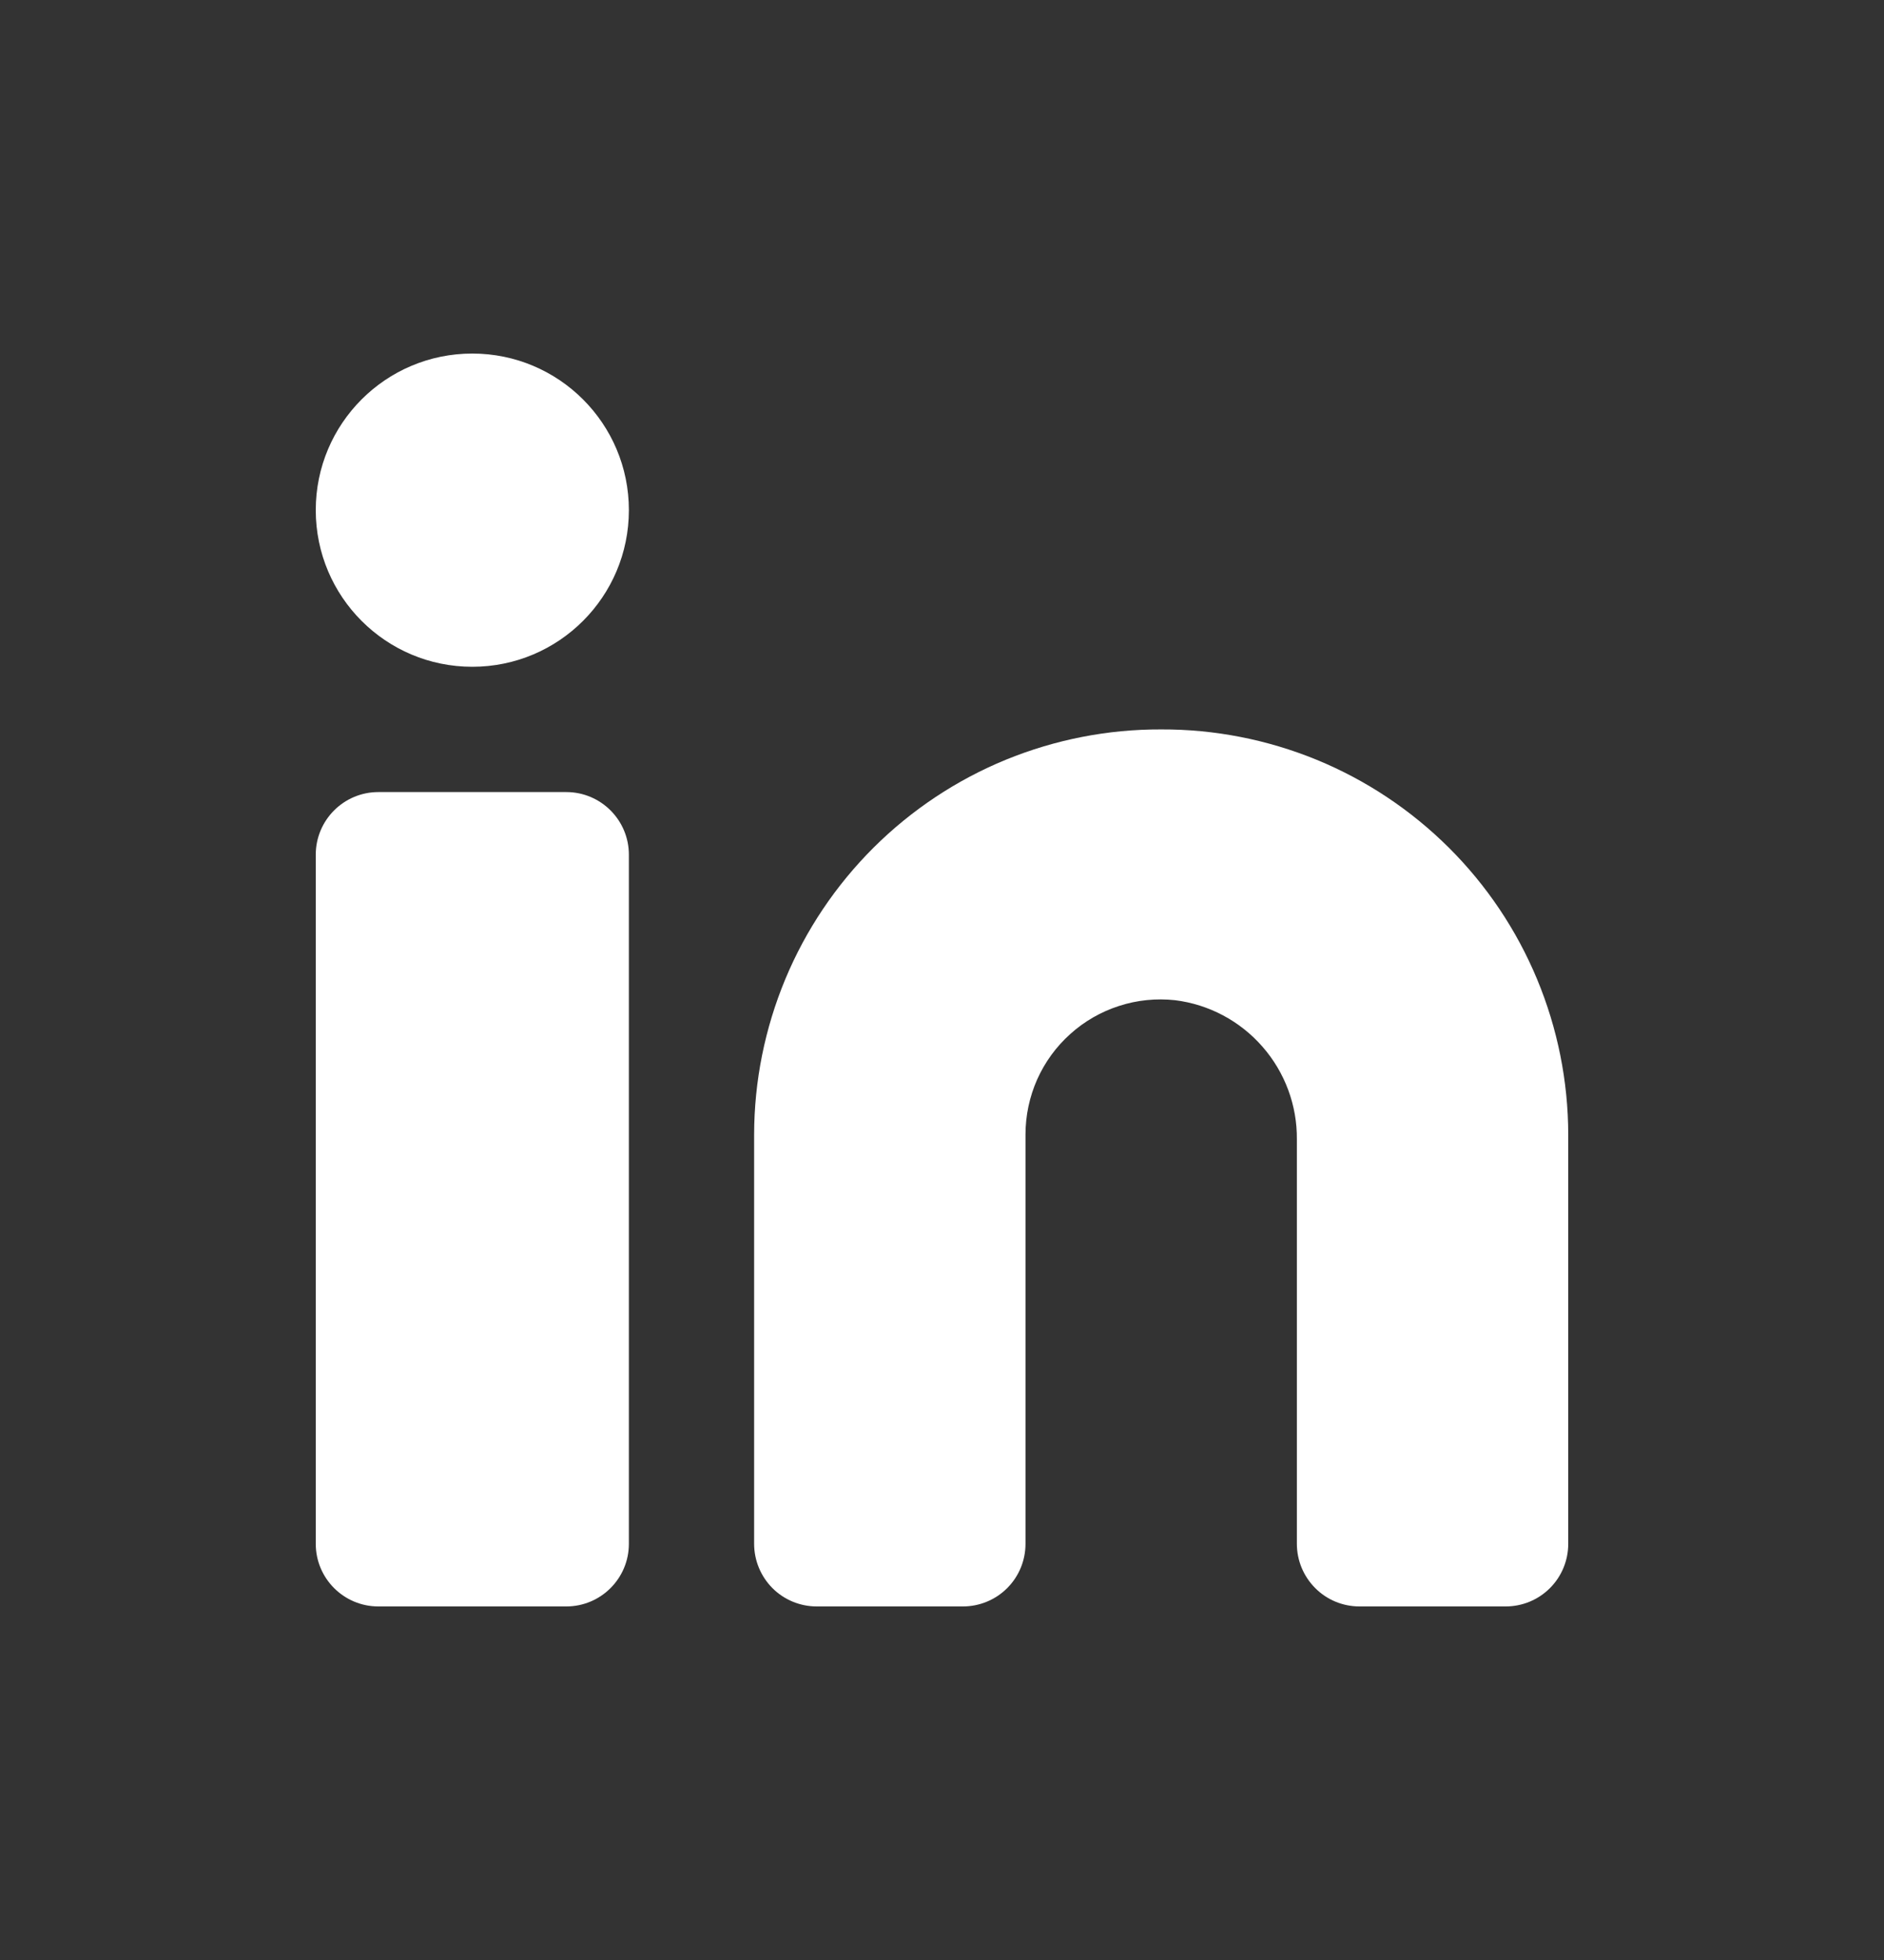 <svg width="25" height="26" viewBox="0 0 25 26" fill="none" xmlns="http://www.w3.org/2000/svg">
<rect x="0" y="0" width="25" height="26" fill="#333333" stroke="none"/>
<path d="M15.409 9.676C14.701 9.673 14 9.811 13.345 10.079C12.69 10.348 12.095 10.744 11.593 11.243C11.092 11.742 10.693 12.335 10.421 12.988C10.149 13.642 10.008 14.342 10.007 15.05V20.479C10.007 20.7 10.095 20.911 10.25 21.067C10.406 21.223 10.618 21.31 10.838 21.31H12.777C12.997 21.31 13.209 21.223 13.365 21.067C13.521 20.911 13.608 20.7 13.608 20.479V15.05C13.608 14.798 13.661 14.549 13.763 14.319C13.866 14.089 14.015 13.884 14.203 13.716C14.39 13.547 14.611 13.421 14.85 13.344C15.09 13.266 15.343 13.241 15.593 13.268C16.042 13.324 16.454 13.543 16.752 13.884C17.05 14.224 17.213 14.662 17.209 15.114V20.479C17.209 20.7 17.297 20.911 17.453 21.067C17.608 21.223 17.82 21.31 18.04 21.31H19.979C20.2 21.31 20.411 21.223 20.567 21.067C20.723 20.911 20.81 20.7 20.81 20.479V15.05C20.809 14.342 20.668 13.642 20.396 12.988C20.124 12.335 19.726 11.742 19.224 11.243C18.722 10.744 18.127 10.348 17.472 10.079C16.818 9.811 16.116 9.673 15.409 9.676Z" fill="white"/>
<path d="M7.514 10.507H5.021C4.562 10.507 4.19 10.879 4.19 11.338V20.479C4.19 20.938 4.562 21.31 5.021 21.31H7.514C7.973 21.31 8.345 20.938 8.345 20.479V11.338C8.345 10.879 7.973 10.507 7.514 10.507Z" fill="white"/>
<path d="M6.267 8.845C7.415 8.845 8.345 7.915 8.345 6.767C8.345 5.62 7.415 4.69 6.267 4.69C5.12 4.69 4.19 5.62 4.19 6.767C4.19 7.915 5.12 8.845 6.267 8.845Z" fill="white"/>
</svg>

